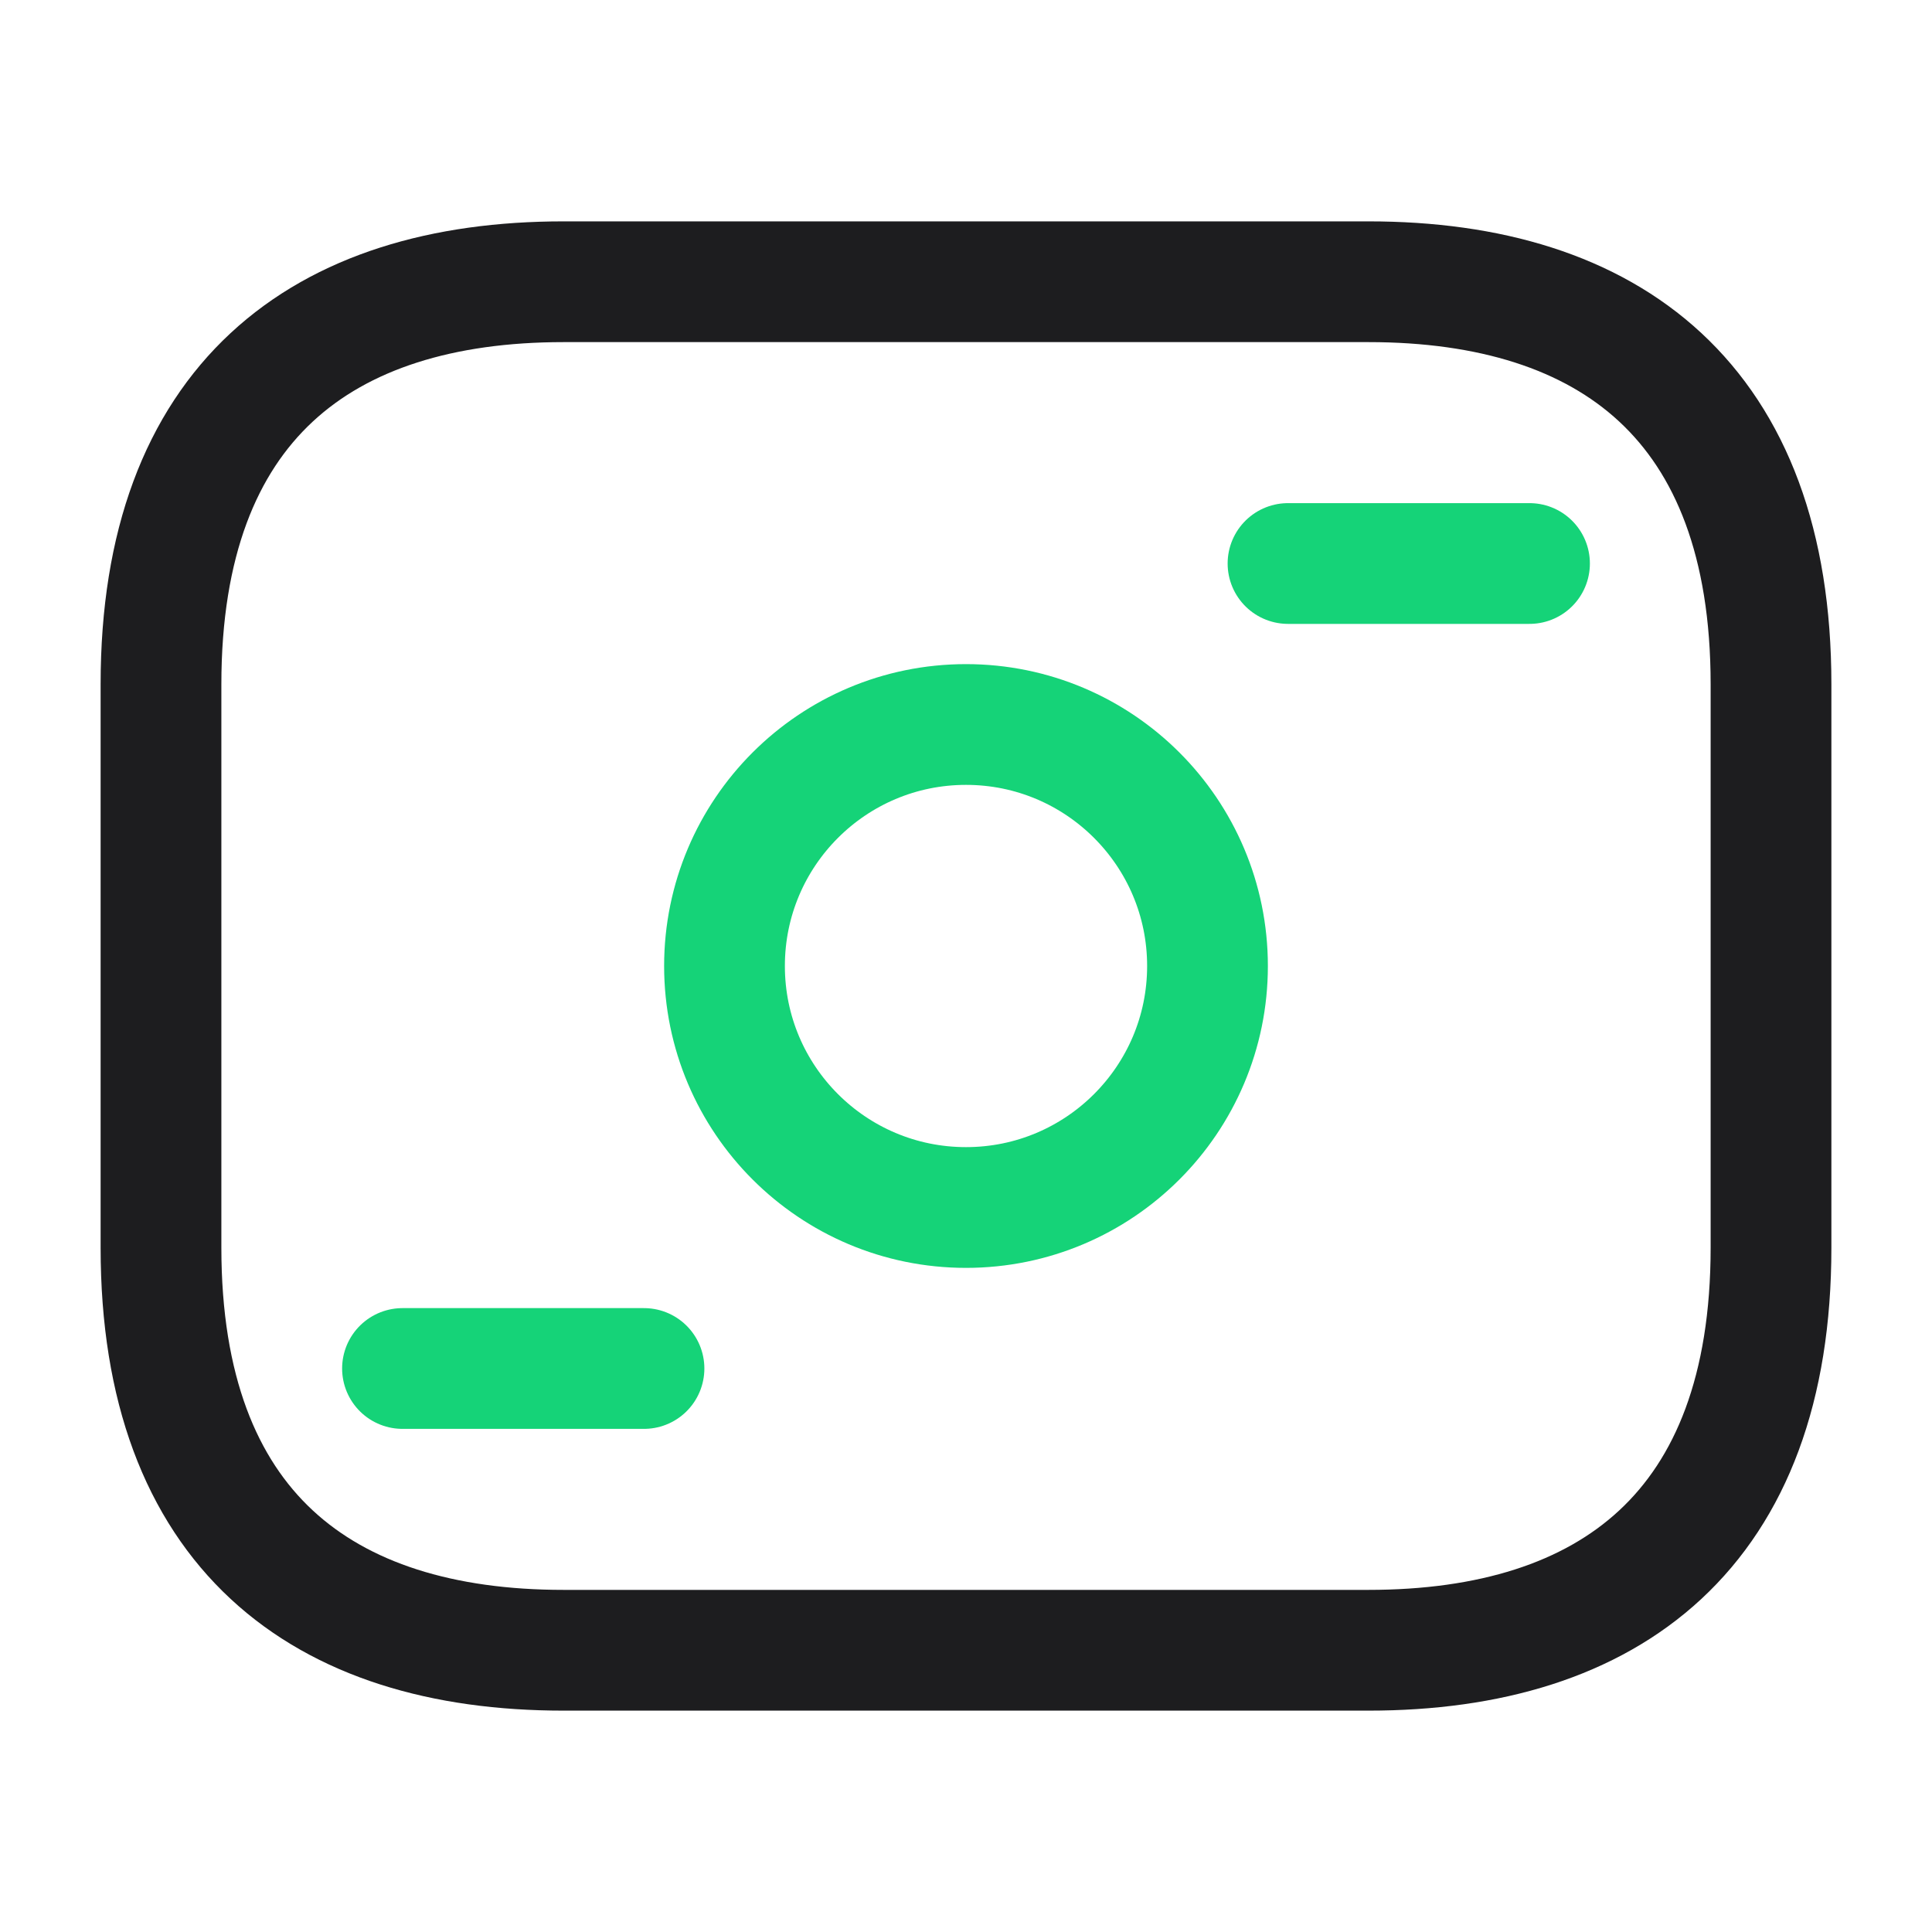 <svg width="64" height="64" viewBox="0 0 64 64" fill="none" xmlns="http://www.w3.org/2000/svg">
<path d="M45.333 54.667H18.667C10.667 54.667 5.333 50.667 5.333 41.333V22.667C5.333 13.333 10.667 9.333 18.667 9.333H45.333C53.333 9.333 58.667 13.333 58.667 22.667V41.333C58.667 50.667 53.333 54.667 45.333 54.667Z" stroke="#1D1D1F" stroke-width="4" stroke-miterlimit="10" stroke-linecap="round" stroke-linejoin="round"/>
<path d="M32 40C36.418 40 40 36.418 40 32C40 27.582 36.418 24 32 24C27.582 24 24 27.582 24 32C24 36.418 27.582 40 32 40Z" stroke="#15D378" stroke-width="4" stroke-miterlimit="10" stroke-linecap="round" stroke-linejoin="round"/>
<path d="M50.667 18.667H42.667" stroke="#15D378" stroke-width="4" stroke-miterlimit="10" stroke-linecap="round" stroke-linejoin="round"/>
<path d="M21.333 45.333H13.333" stroke="#15D378" stroke-width="4" stroke-miterlimit="10" stroke-linecap="round" stroke-linejoin="round"/>
</svg>
